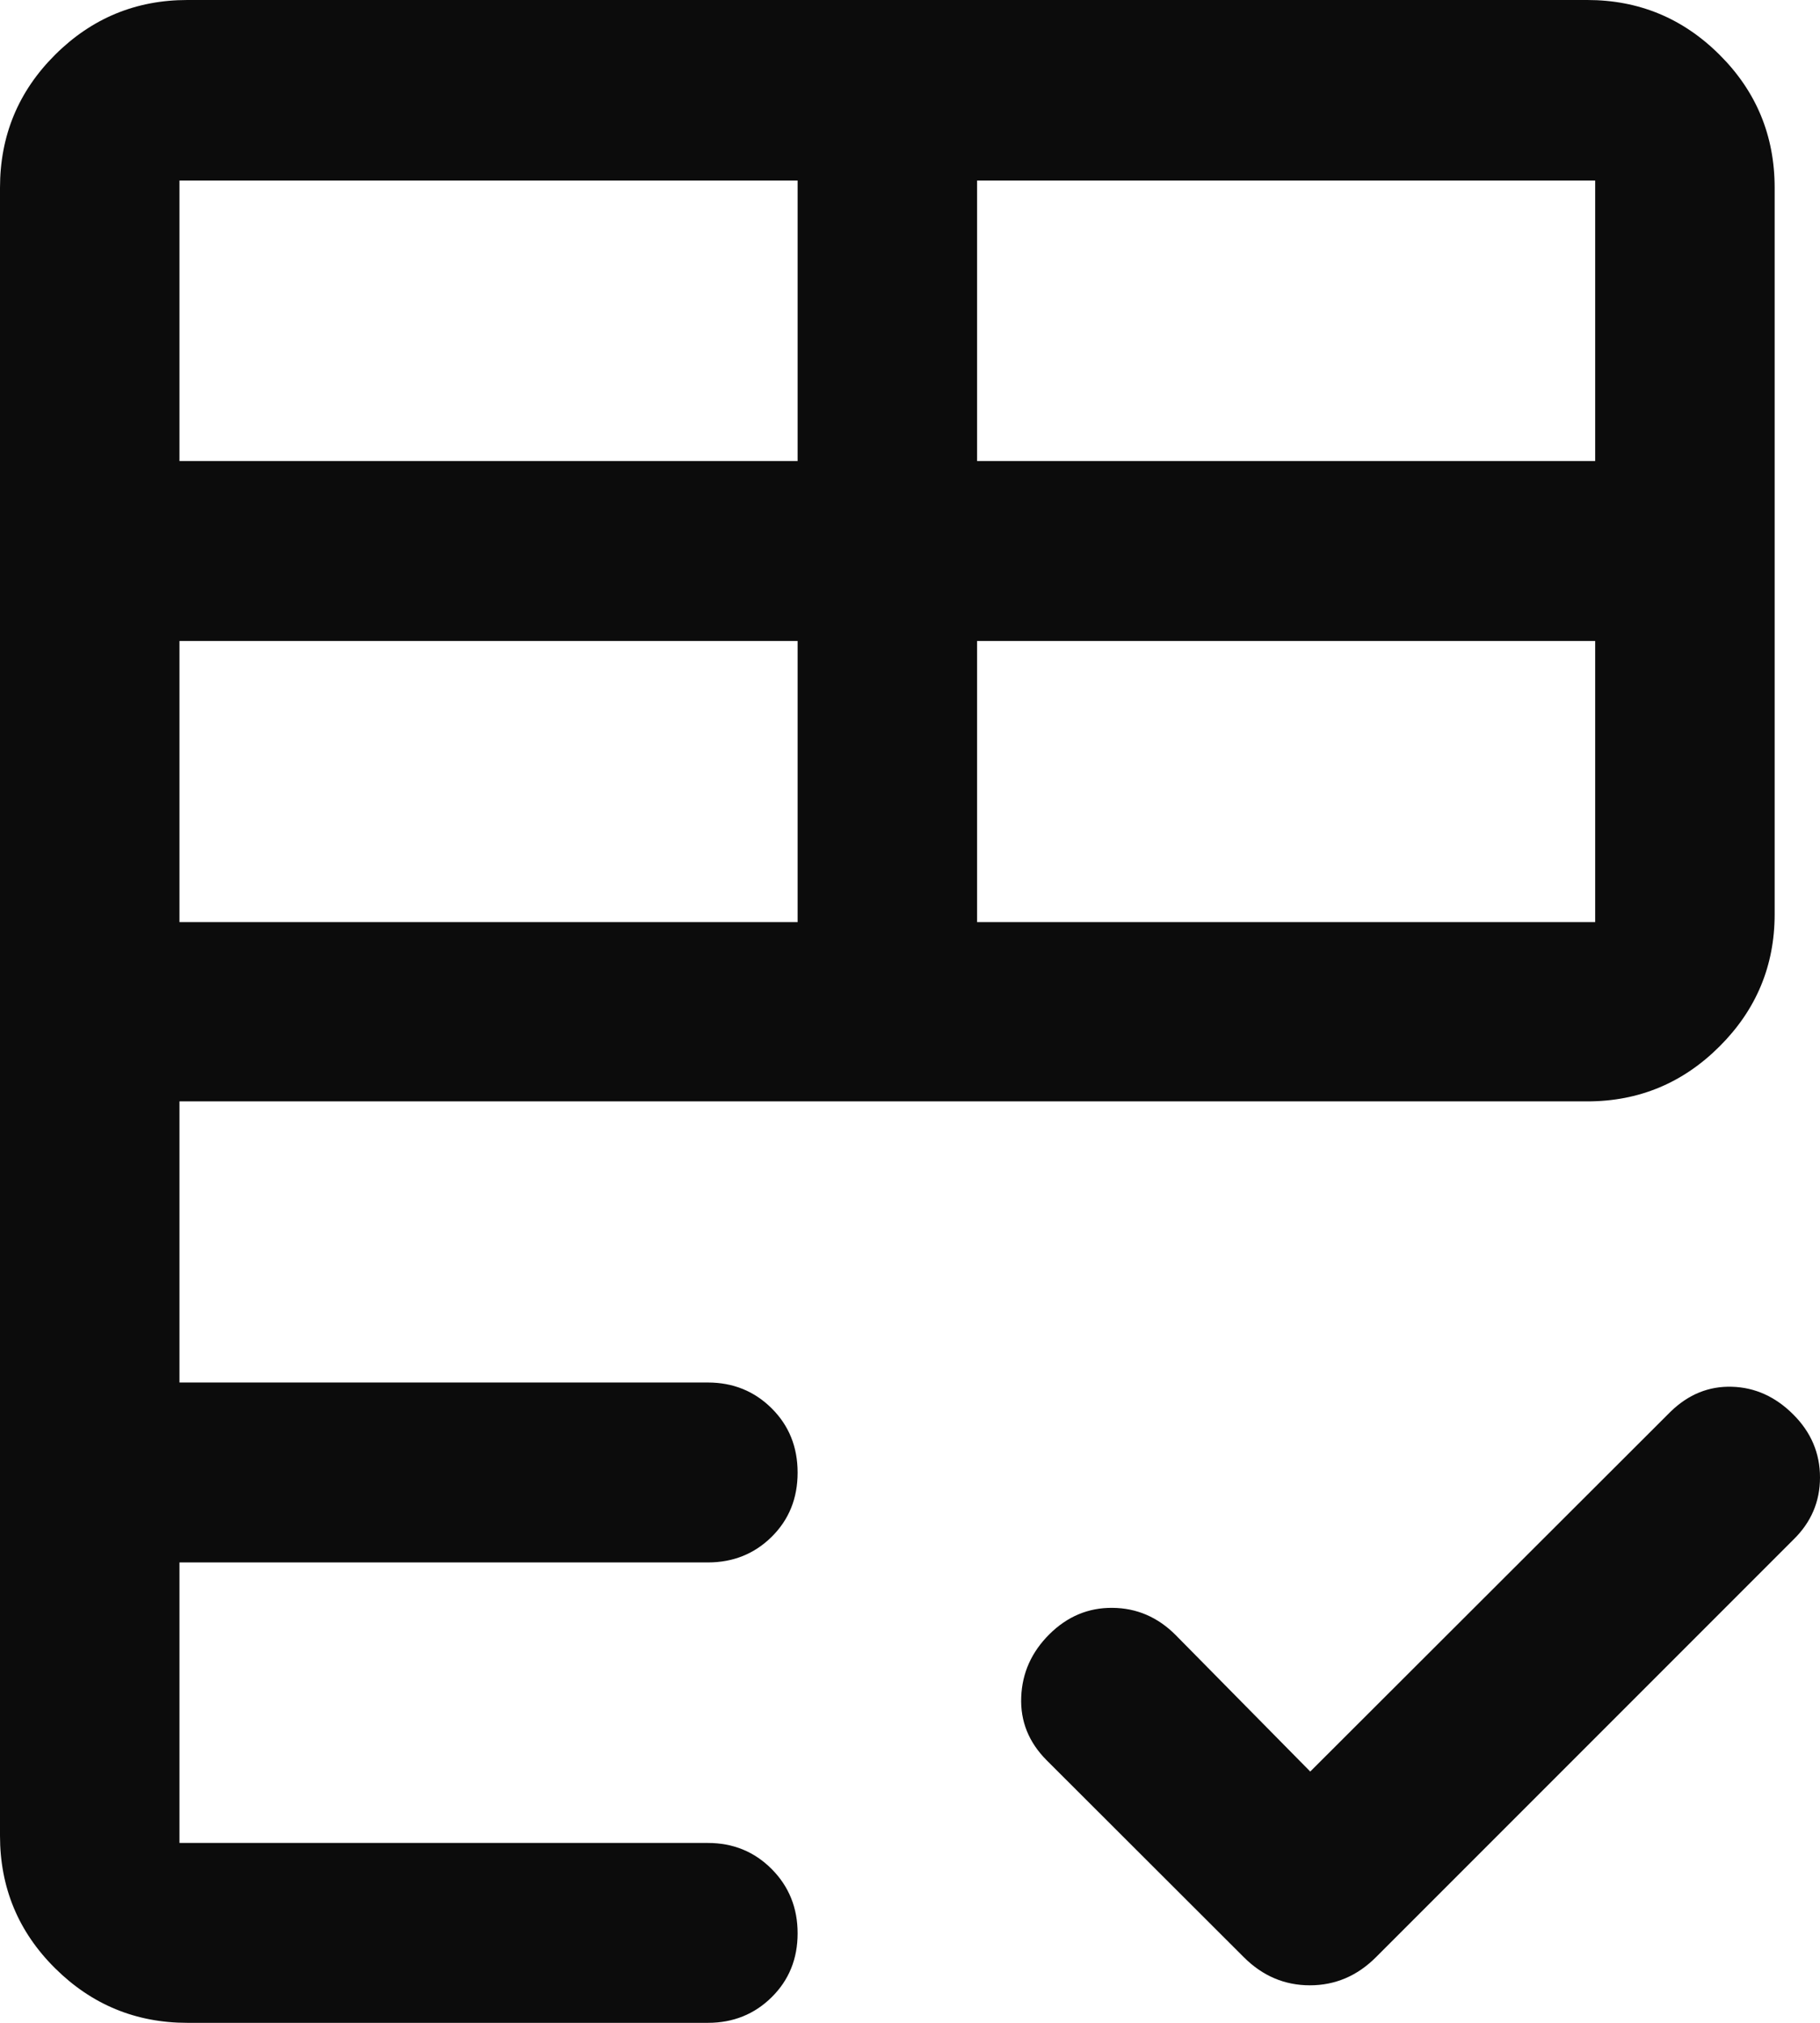 <svg width="36" height="40" viewBox="0 0 36 40" fill="none" xmlns="http://www.w3.org/2000/svg">
<path d="M0 36.3V3.713C0 2.683 0.363 1.807 1.089 1.084C1.815 0.361 2.687 0 3.706 0H31.397C32.416 0 33.289 0.361 34.014 1.084C34.74 1.807 35.103 2.683 35.103 3.713V18.078C35.103 19.096 34.74 19.967 34.014 20.691C33.289 21.416 32.416 21.779 31.397 21.779H3.55V27.338H14.002C14.501 27.338 14.922 27.509 15.264 27.849C15.606 28.189 15.777 28.613 15.777 29.12C15.777 29.628 15.606 30.051 15.264 30.389C14.922 30.727 14.501 30.896 14.002 30.896H3.55V36.443H14.002C14.501 36.443 14.922 36.615 15.264 36.959C15.606 37.303 15.777 37.727 15.777 38.23C15.777 38.734 15.606 39.155 15.264 39.493C14.922 39.831 14.501 40 14.002 40H3.706C2.687 40 1.815 39.64 1.089 38.92C0.363 38.2 0 37.326 0 36.3ZM25.917 35.031L33.043 27.916C33.396 27.573 33.8 27.408 34.258 27.422C34.714 27.435 35.119 27.618 35.471 27.97C35.824 28.322 36 28.737 36 29.216C36 29.694 35.824 30.105 35.471 30.448L27.215 38.704C26.845 39.073 26.409 39.258 25.91 39.258C25.41 39.258 24.975 39.073 24.605 38.704L20.701 34.806C20.349 34.452 20.181 34.036 20.2 33.559C20.218 33.081 20.404 32.667 20.758 32.315C21.113 31.963 21.529 31.789 22.006 31.794C22.483 31.798 22.898 31.976 23.251 32.328L25.917 35.031ZM3.55 18.234H15.777V12.675H3.55V18.234ZM19.327 18.234H31.553V12.675H19.327V18.234ZM3.55 9.117H15.777V3.57H3.55V9.117ZM19.327 9.117H31.553V3.57H19.327V9.117Z" fill="#0C0C0C"/>
</svg>
